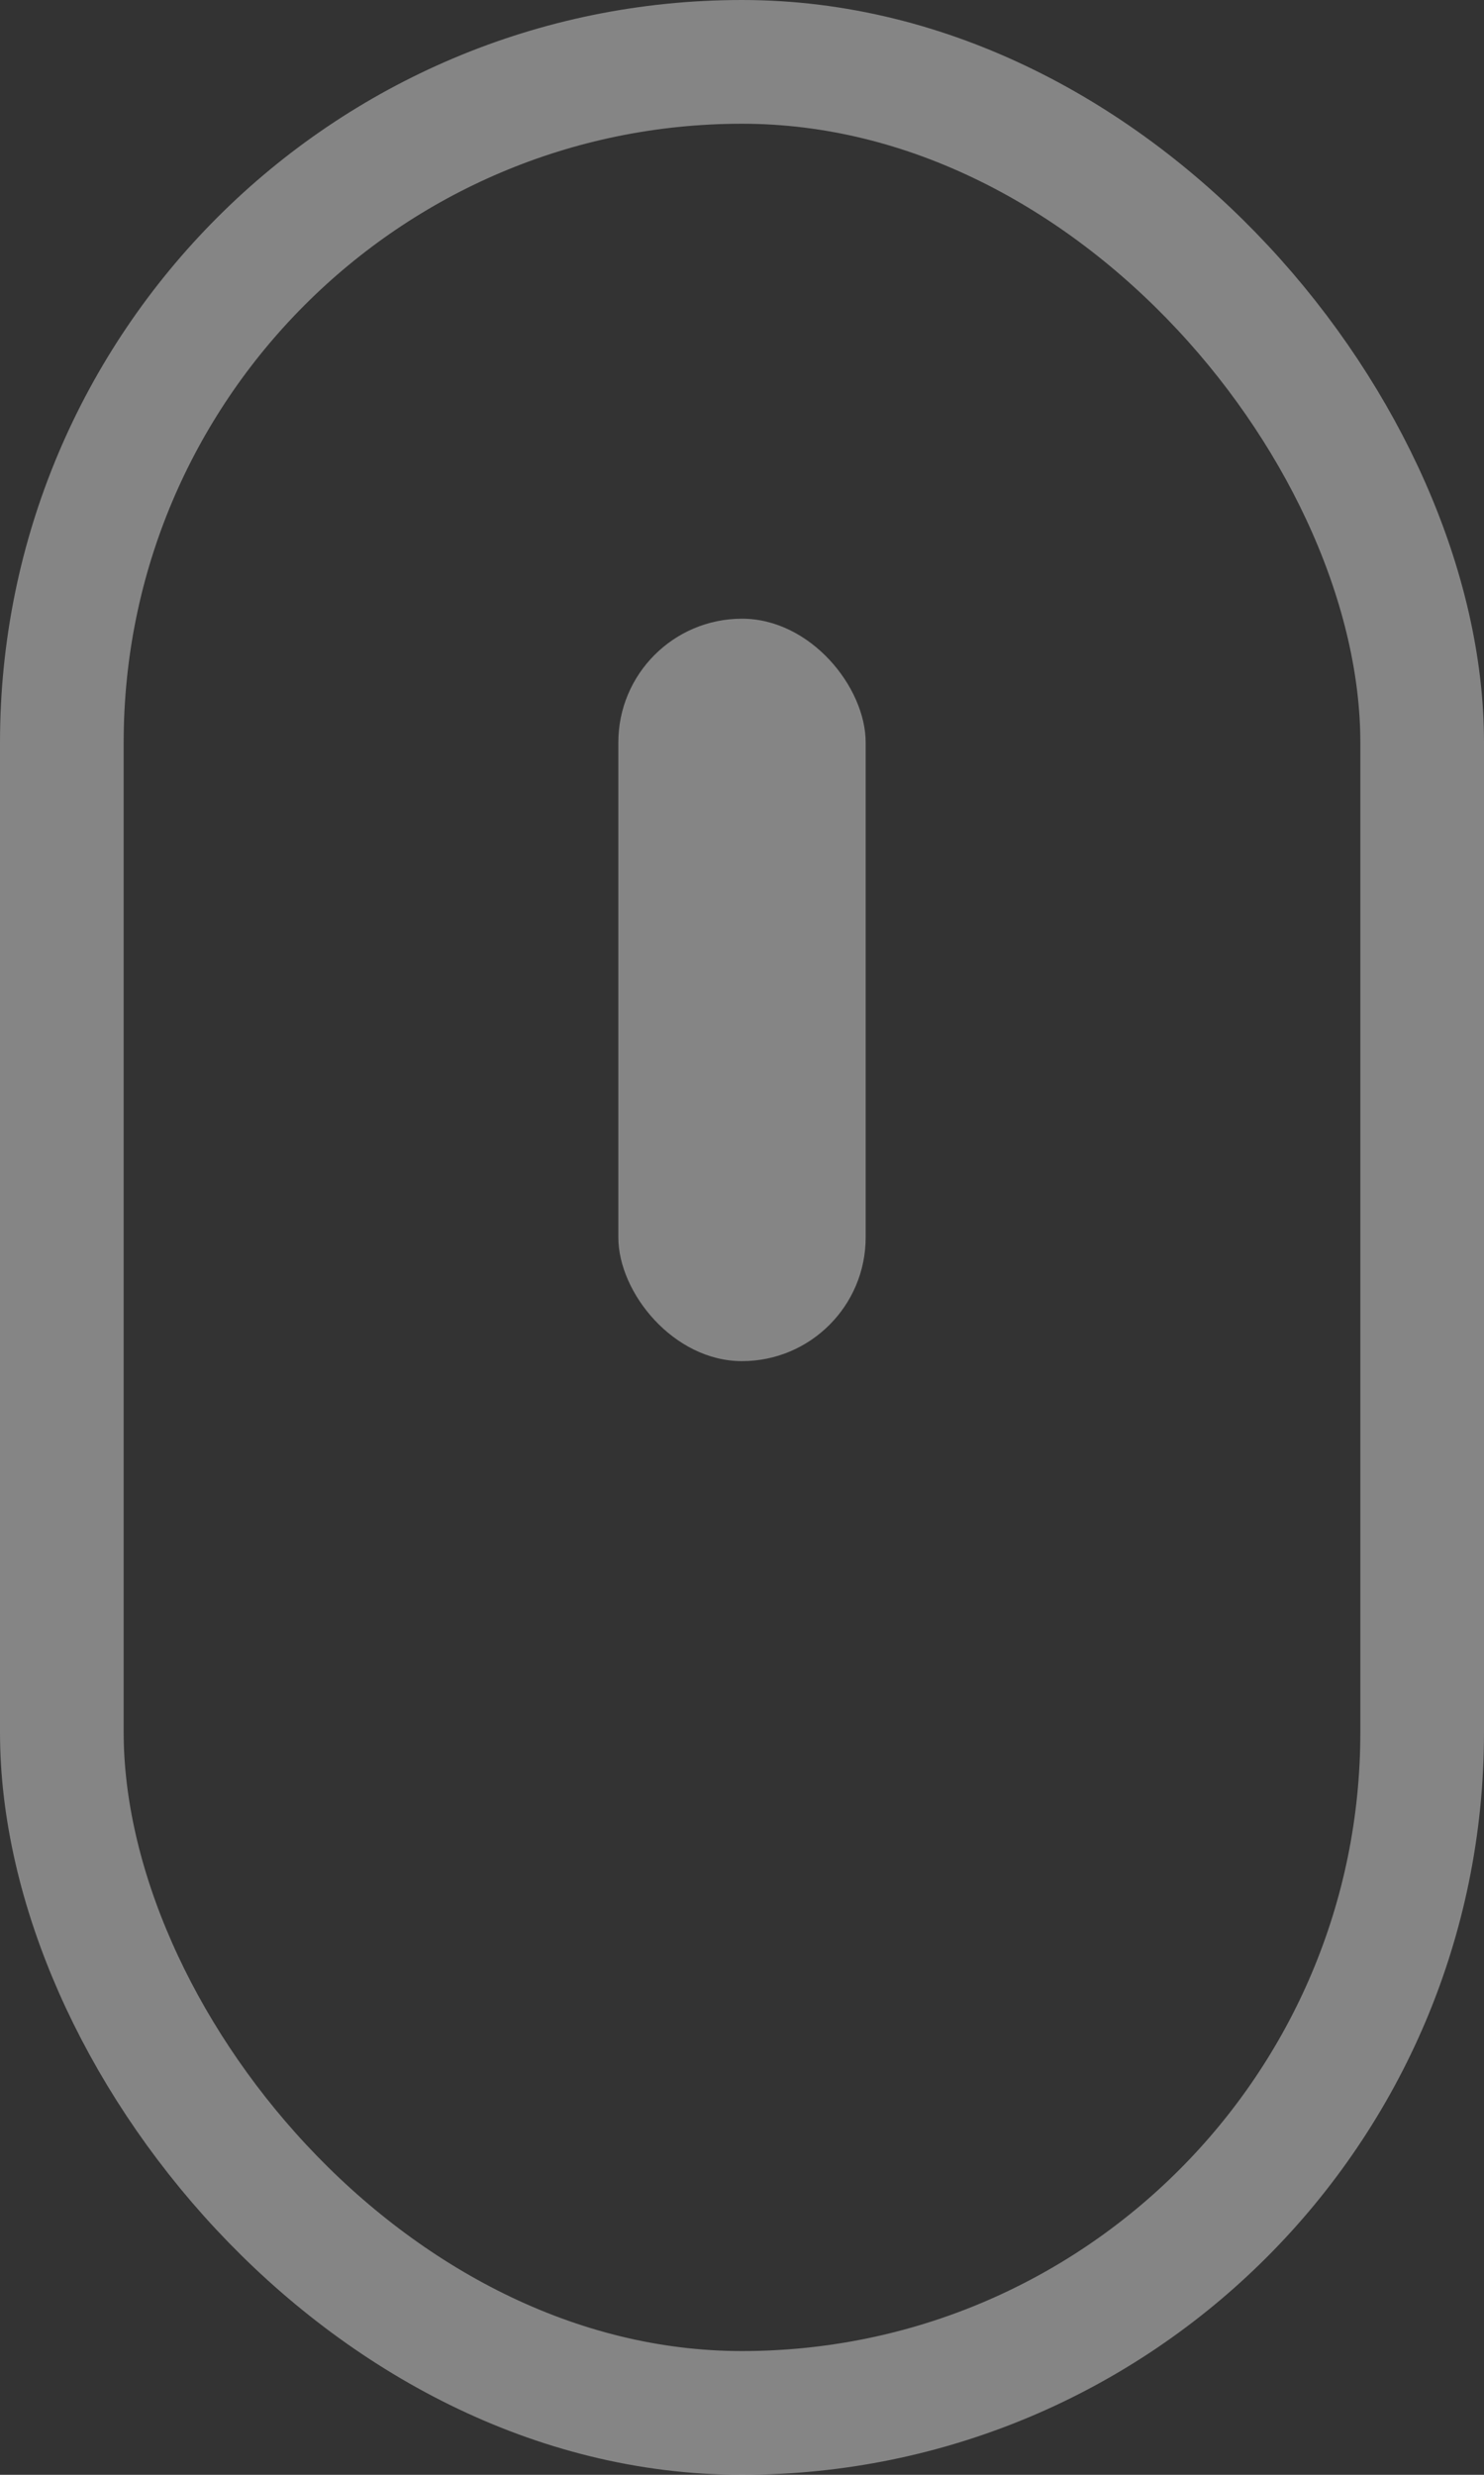 <svg width="24" height="40" viewBox="0 0 24 40" fill="none" xmlns="http://www.w3.org/2000/svg">
<rect x="0" y="0" width="24" height="40" fill="#333333" stroke="none"/>
<rect x="1" y="1" width="22" height="38" rx="11" stroke="white" stroke-opacity="0.4" stroke-width="2"/>
<rect x="10" y="10" width="4" height="12" rx="2" fill="white" fill-opacity="0.4"/>
</svg>
